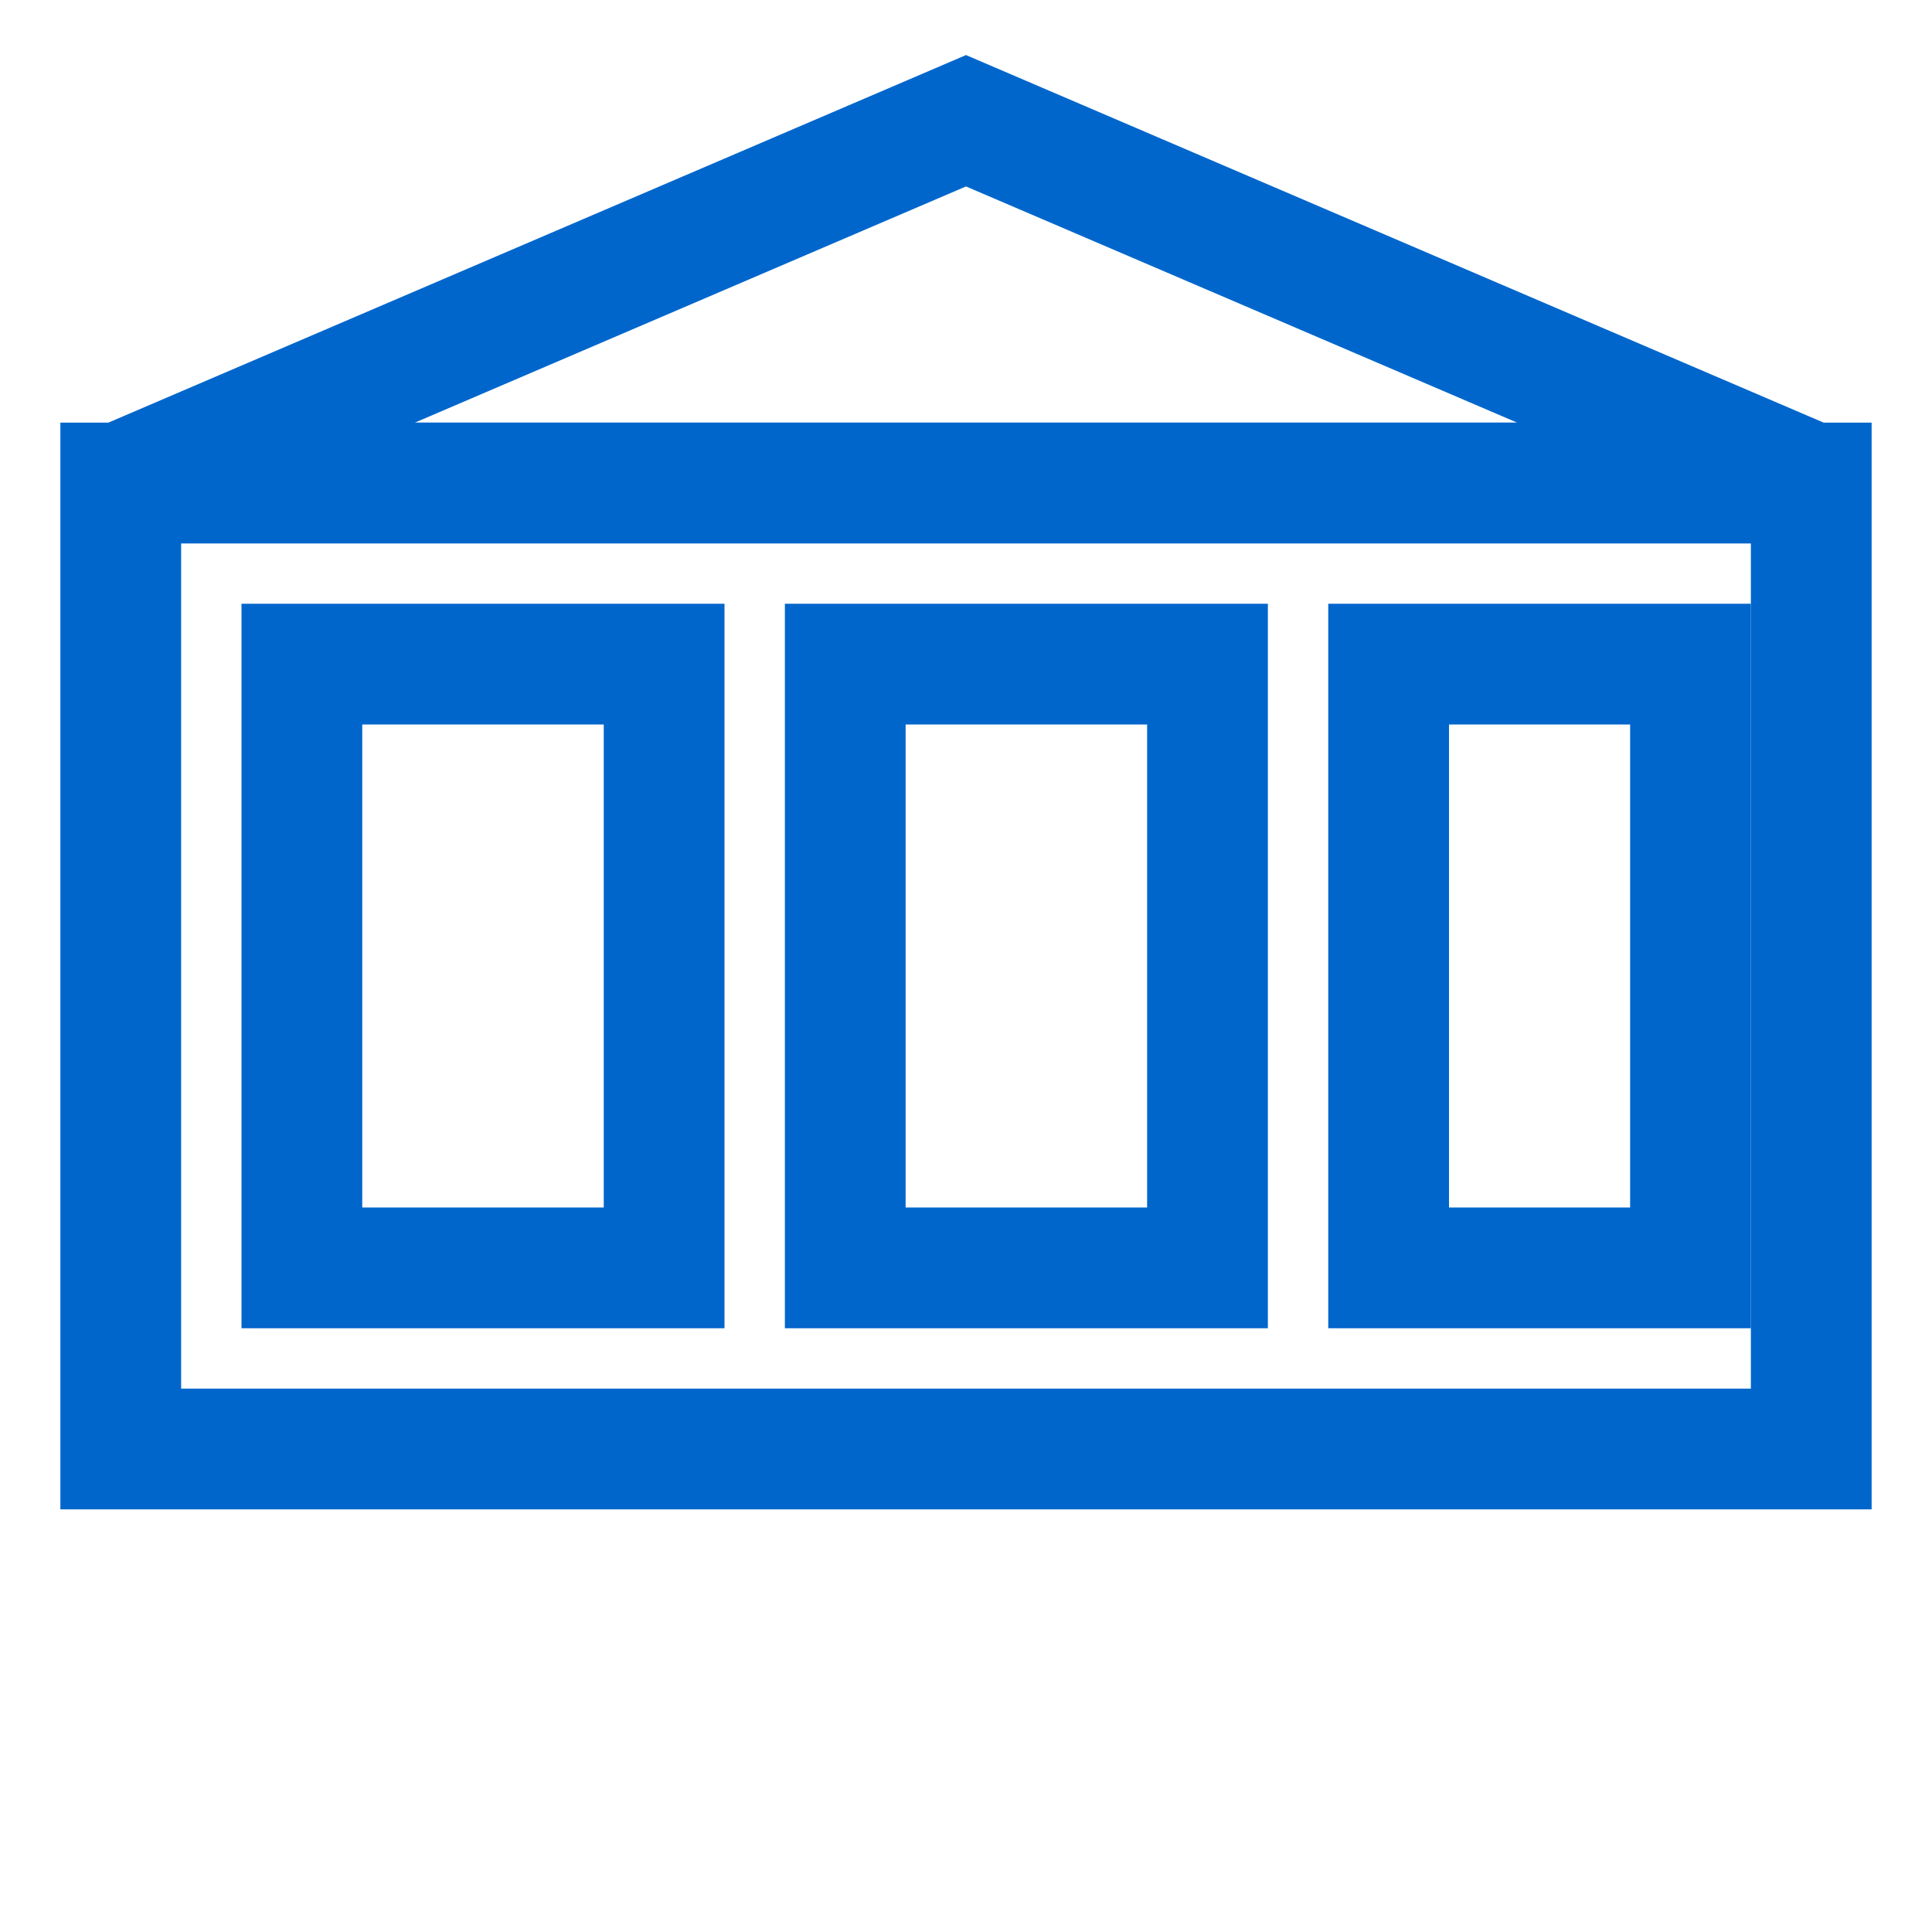 <svg width="32" height="32" viewBox="0 0 32 32" fill="none" xmlns="http://www.w3.org/2000/svg">
<rect x="2" y="8" width="28" height="16" stroke="#0066CC" stroke-width="2" fill="none"/>
<rect x="5" y="11" width="6" height="10" stroke="#0066CC" stroke-width="2" fill="none"/>
<rect x="14" y="11" width="6" height="10" stroke="#0066CC" stroke-width="2" fill="none"/>
<rect x="23" y="11" width="5" height="10" stroke="#0066CC" stroke-width="2" fill="none"/>
<polygon points="2,8 16,2 30,8" stroke="#0066CC" stroke-width="2" fill="none"/>
</svg>